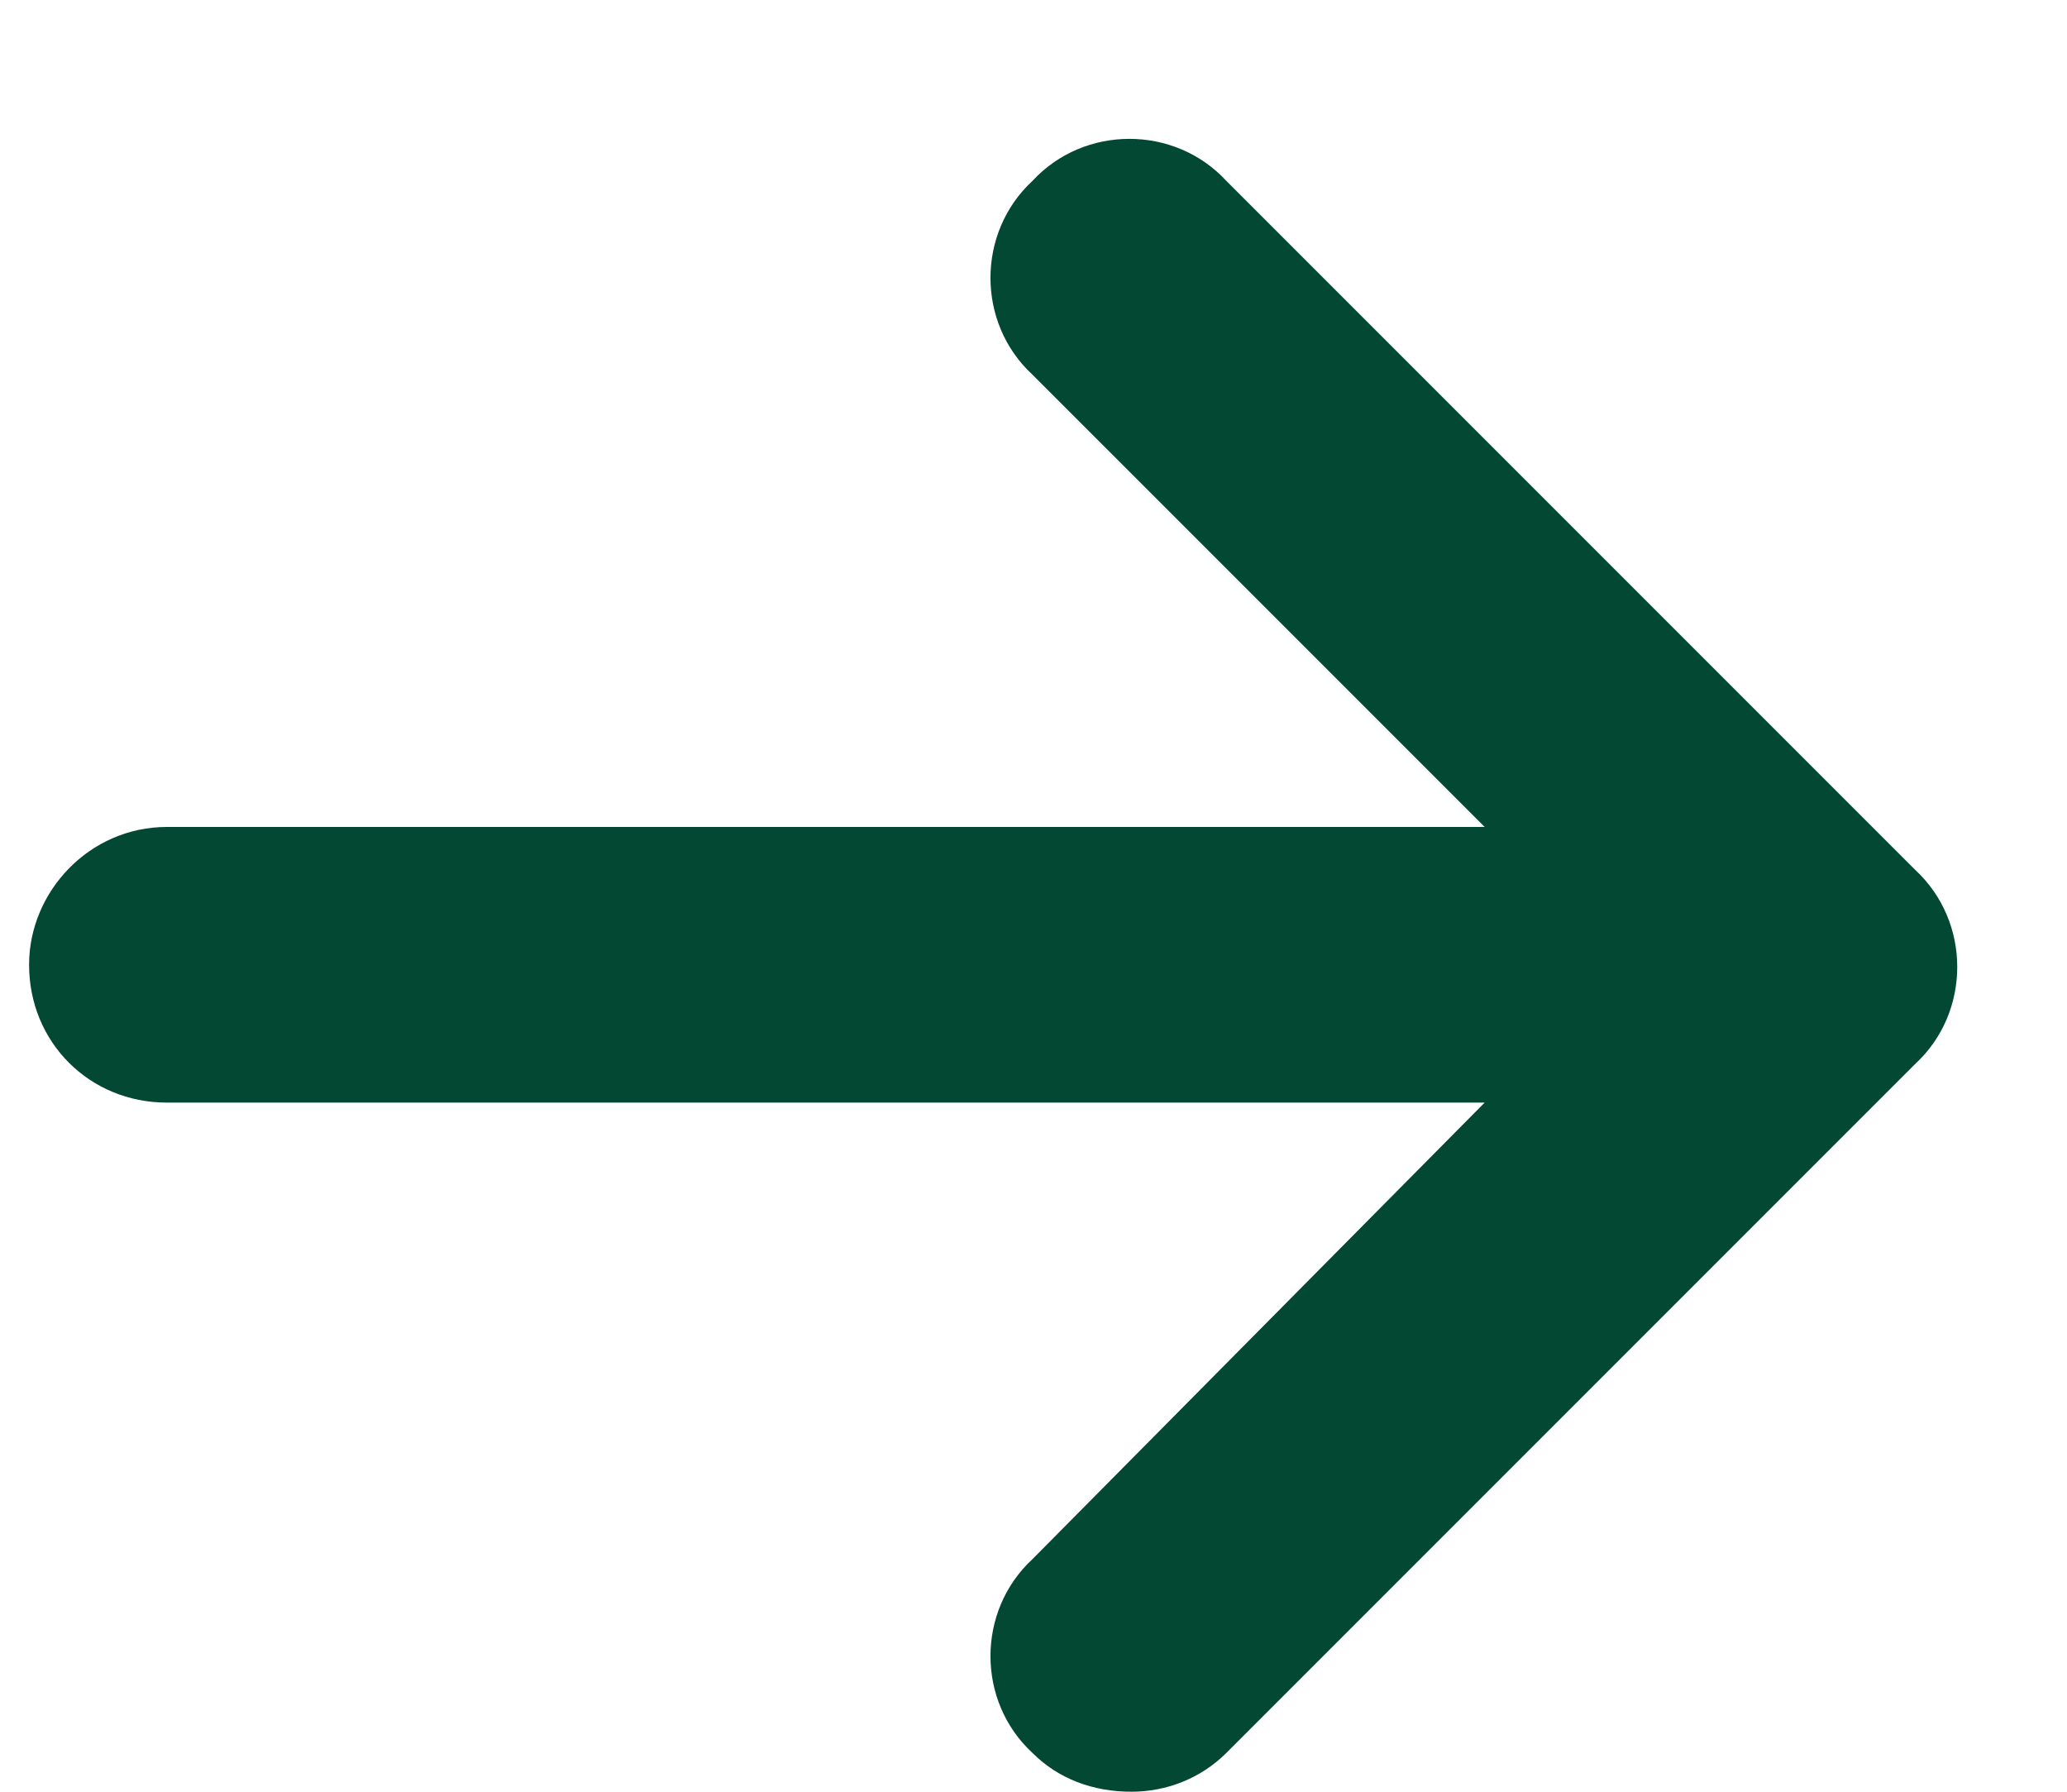 <svg width="15" height="13" viewBox="0 0 15 13" fill="none" xmlns="http://www.w3.org/2000/svg">
<path d="M13.899 7.719L8.899 12.719C8.711 12.906 8.461 13 8.211 13C7.93 13 7.68 12.906 7.493 12.719C7.086 12.344 7.086 11.688 7.493 11.312L10.774 8H1.211C0.649 8 0.211 7.562 0.211 7C0.211 6.469 0.649 6 1.211 6H10.774L7.493 2.719C7.086 2.344 7.086 1.688 7.493 1.312C7.868 0.906 8.524 0.906 8.899 1.312L13.899 6.312C14.305 6.688 14.305 7.344 13.899 7.719Z" fill="#034833"/>
</svg>
